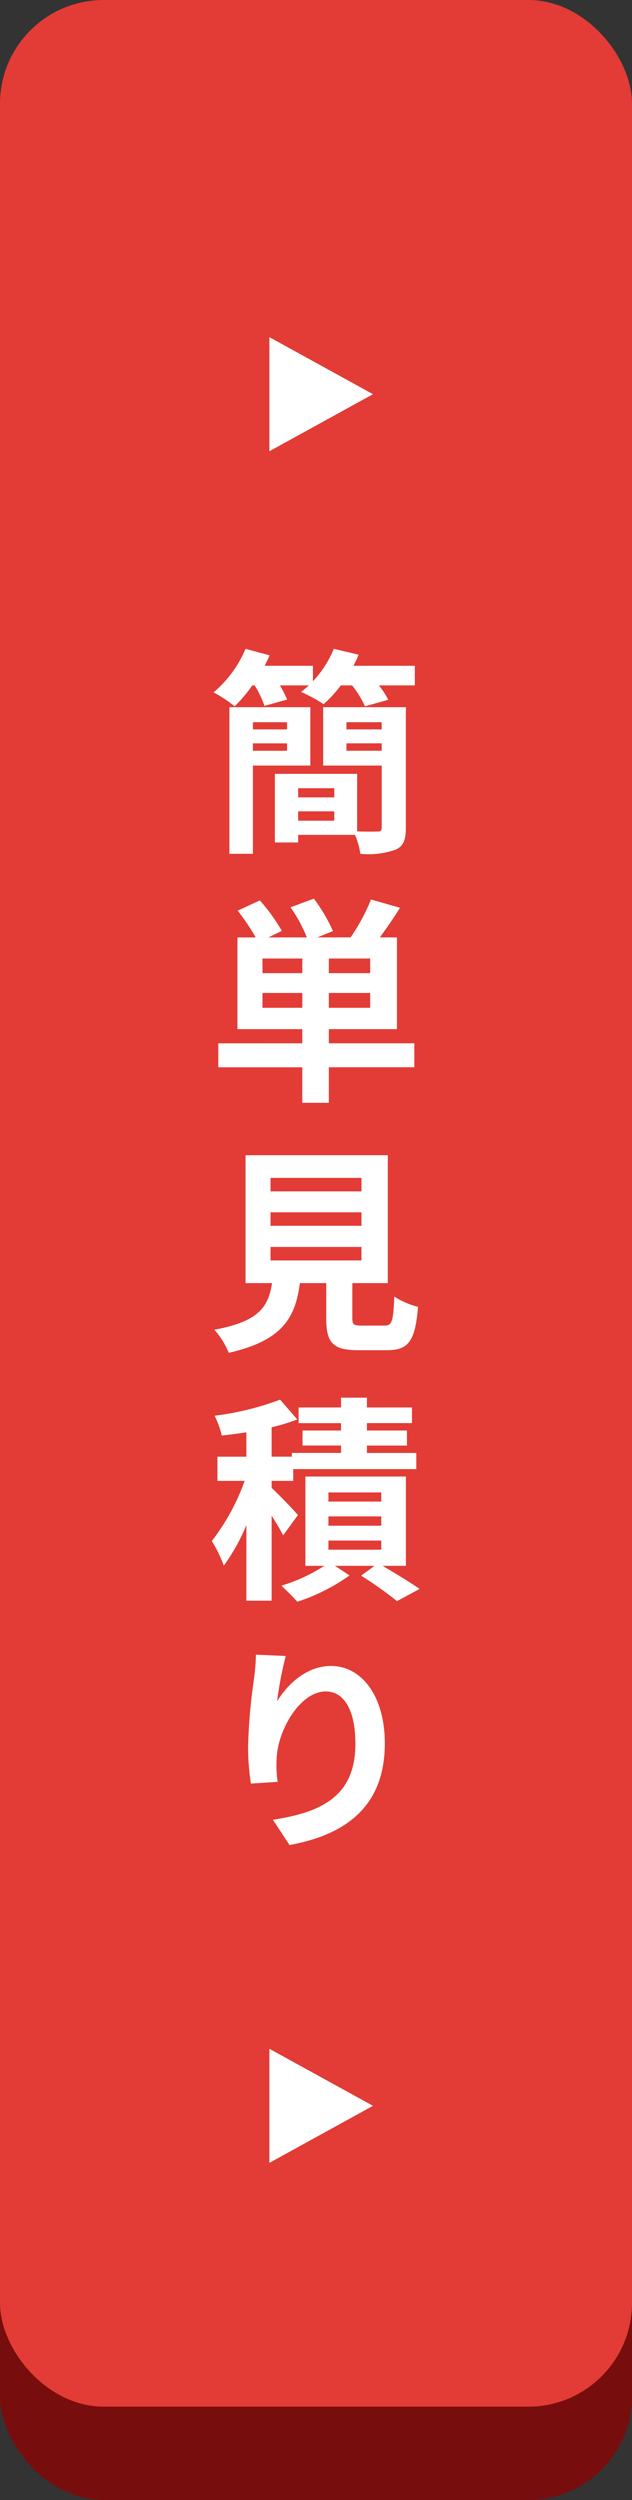 <?xml version="1.0" encoding="UTF-8"?> <svg xmlns="http://www.w3.org/2000/svg" width="61" height="241" viewBox="0 0 61 241"><rect x="0" y="0" width="61" height="241" fill="#333333" stroke="none"/><g id="グループ_3187" data-name="グループ 3187" transform="translate(-1587 -230)"><g id="グループ_2726" data-name="グループ 2726" transform="translate(-14 -15)"><rect id="長方形_65" data-name="長方形 65" width="61" height="232" rx="10" transform="translate(1601 254)" fill="#780d0d"></rect><rect id="長方形_64" data-name="長方形 64" width="61" height="232" rx="10" transform="translate(1601 245)" fill="#e33b35"></rect></g><g id="グループ_3186" data-name="グループ 3186" transform="translate(0 -0.5)"><path id="パス_3308" data-name="パス 3308" d="M7.707,13.122v.693H4.41v-.693Zm-3.3,2.751v-.714h3.3v.714ZM9.954,17.3V11.673H2.142V25.806H4.41V17.3Zm3.486-1.428v-.714h3.4v.714Zm3.4-2.751v.693h-3.4v-.693ZM8.778,22.614v-.9h3.486v.9Zm3.486-3.129v.882H8.778v-.882Zm6.909-7.812h-7.98V17.3h5.649v5.985c0,.294-.1.378-.42.378-.273,0-1.113.021-1.953-.021V18.1H6.531v6.615H8.778v-.735h5.481a7.35,7.35,0,0,1,.525,1.827,7.827,7.827,0,0,0,3.4-.4c.756-.336.987-.945.987-2.1Zm-5.061-3.99q.283-.536.5-1.071l-2.394-.567a9.98,9.98,0,0,1-2.016,3.129V7.683H5.544c.168-.336.336-.672.483-1.008L3.7,6.045a11.158,11.158,0,0,1-3.087,4.2,13.138,13.138,0,0,1,2.037,1.344,14.055,14.055,0,0,0,1.7-2.016h.231a9.781,9.781,0,0,1,.945,1.974l2.184-.609a9.309,9.309,0,0,0-.693-1.365H9.807q-.378.346-.756.63a14.592,14.592,0,0,1,2.184,1.176,11.678,11.678,0,0,0,1.659-1.806h1.092a9.527,9.527,0,0,1,1.239,2.016l2.247-.63a8.079,8.079,0,0,0-.9-1.386h3.465V7.683ZM5.334,40.65V39.222H9.177V40.65Zm3.843-3.339H5.334V35.9H9.177Zm6.552,0h-3.99V35.9h3.99Zm0,3.339h-3.99V39.222h3.99Zm4.263,3.423H11.739V42.708h6.573V33.867H16.653c.63-.84,1.323-1.848,1.953-2.856l-2.793-.8a19.309,19.309,0,0,1-1.974,3.654H10.626l1.512-.609a16,16,0,0,0-1.848-3.129l-2.247.84a14.149,14.149,0,0,1,1.575,2.9H5.9l1.3-.63A17.677,17.677,0,0,0,5.082,30.3l-2.142.987a21.455,21.455,0,0,1,1.743,2.583H2.919v8.841H9.177v1.365H1.071v2.31H9.177v3.423h2.562V46.383h8.253ZM6.111,63.705h8.778v1.3H6.111Zm0-3.339h8.778v1.3H6.111Zm0-3.318h8.778v1.3H6.111Zm8.82,14.238c-.8,0-.924-.084-.924-.756V67.191H17.43V54.864H3.7V67.191H6.258C5.9,69.48,5,70.887.693,71.685a7.914,7.914,0,0,1,1.386,2.226c5.187-1.176,6.426-3.381,6.867-6.72h2.541v3.36c0,2.352.588,3.108,3.087,3.108h2.772c2.079,0,2.73-.861,3-4.179a7.954,7.954,0,0,1-2.289-.987c-.1,2.436-.231,2.793-.945,2.793ZM8.757,89.553c-.357-.441-1.869-2-2.541-2.625v-.672H8.3V85.122H20.181V83.568H15.414v-.714h3.864V81.4H15.414v-.714h4.347V79.179H15.414v-.945h-2.5v.945H8.82v1.512h4.095V81.4H9.2v1.449h3.717v.714H8.169v.357H6.216V81.09a19.112,19.112,0,0,0,2.478-.756L7.035,78.423A27.548,27.548,0,0,1,.714,79.977a8.747,8.747,0,0,1,.693,1.911c.756-.084,1.554-.189,2.373-.315v2.352H.987v2.331H3.612a20.841,20.841,0,0,1-3.171,5.8A12.4,12.4,0,0,1,1.6,94.425,18.746,18.746,0,0,0,3.78,90.519v7.287H6.216v-8.19a21.363,21.363,0,0,1,1.113,1.89ZM11.7,92.01h5.1v.882H11.7Zm0-2.331h5.1v.9H11.7Zm0-2.31h5.1v.882H11.7Zm7.476,7.077v-8.61h-9.7v8.61H11.3a16.33,16.33,0,0,1-4.137,1.911c.462.441,1.155,1.113,1.533,1.554a18.619,18.619,0,0,0,5.04-2.541l-1.407-.924h3.822l-1.3.945a36.373,36.373,0,0,1,3.465,2.457L20.5,96.672c-.84-.588-2.289-1.47-3.57-2.226ZM7.581,103.137,4.7,103.011a18.6,18.6,0,0,1-.168,2.2,55.256,55.256,0,0,0-.588,6.72,23.753,23.753,0,0,0,.273,3.507l2.583-.168a10.981,10.981,0,0,1-.1-2.226c.1-2.772,2.268-6.489,4.746-6.489,1.764,0,2.856,1.806,2.856,5.04,0,5.082-3.3,6.615-7.959,7.329l1.6,2.436c5.565-1.008,9.2-3.843,9.2-9.786,0-4.62-2.268-7.476-5.187-7.476-2.373,0-4.2,1.764-5.208,3.4A34.241,34.241,0,0,1,7.581,103.137Z" transform="translate(1607 287)" fill="#fff"></path><g id="グループ_3185" data-name="グループ 3185" transform="translate(0 7)"><path id="多角形_22" data-name="多角形 22" d="M5.5,0,11,10H0Z" transform="translate(1623 421) rotate(90)" fill="#fff"></path><path id="多角形_23" data-name="多角形 23" d="M5.5,0,11,10H0Z" transform="translate(1623 256) rotate(90)" fill="#fff"></path></g></g></g></svg> 